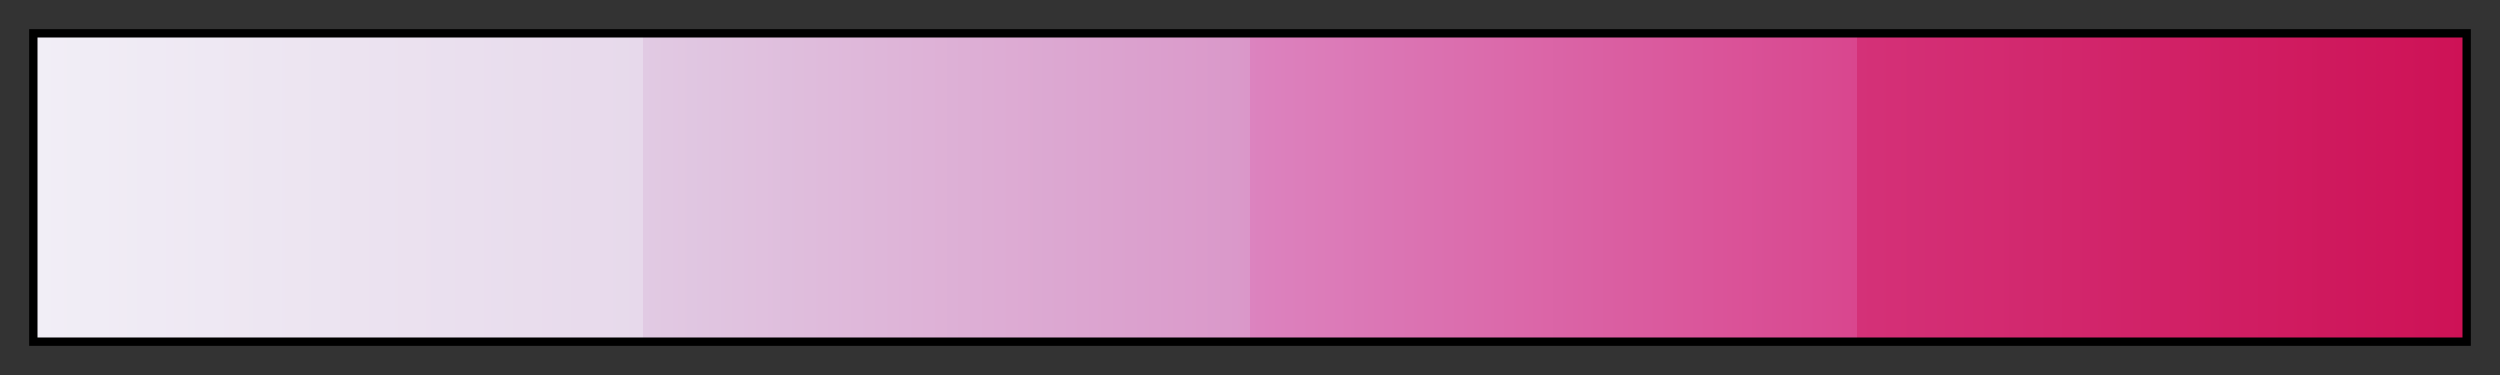 <svg height="45" viewBox="0 0 300 45" width="300" xmlns="http://www.w3.org/2000/svg" xmlns:xlink="http://www.w3.org/1999/xlink"><rect x="0" y="0" width="300" height="45" fill="#333333" stroke="none"/><linearGradient id="a" gradientUnits="objectBoundingBox" spreadMethod="pad" x1="0%" x2="100%" y1="0%" y2="0%"><stop offset="0" stop-color="#f1eef6"/><stop offset=".25" stop-color="#e7d9eb"/><stop offset=".25" stop-color="#e1cae3"/><stop offset=".5" stop-color="#da97c9"/><stop offset=".5" stop-color="#dc83bf"/><stop offset=".75" stop-color="#d9468e"/><stop offset=".75" stop-color="#d43178"/><stop offset="1" stop-color="#ce1256"/></linearGradient><path d="m4 4h292v37h-292z" fill="url(#a)" stroke="#000"/></svg>
